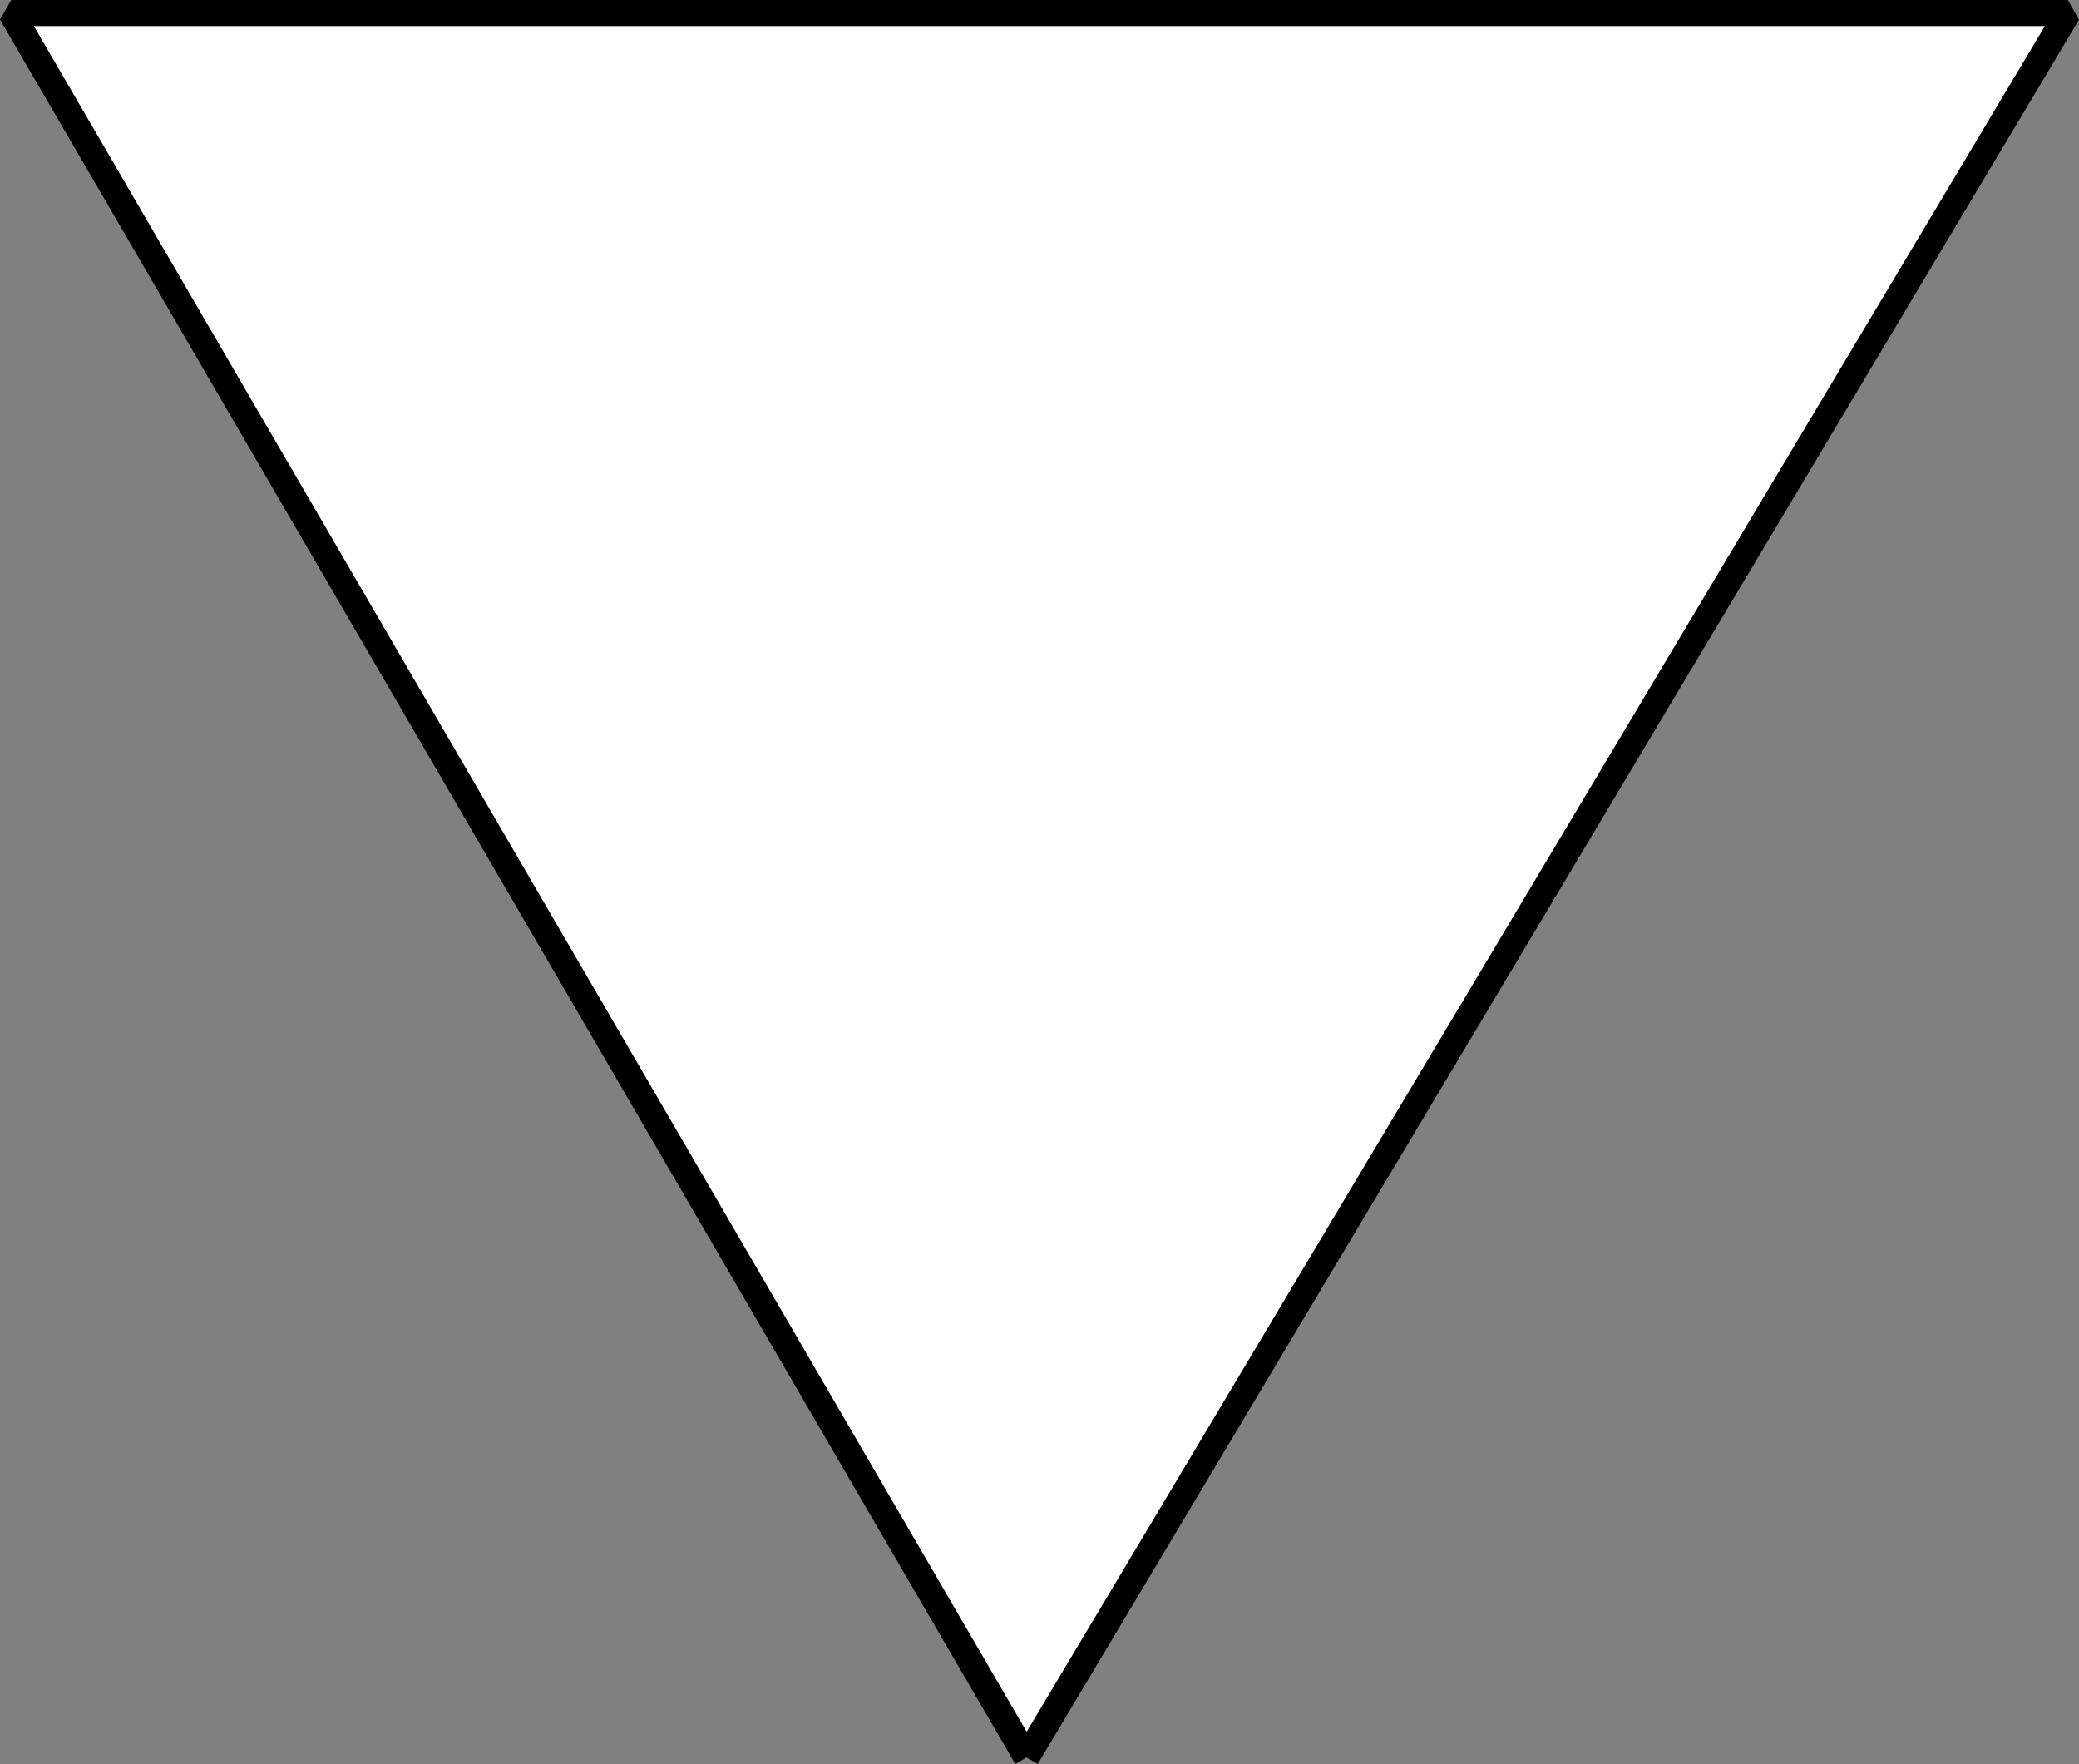 <svg xmlns="http://www.w3.org/2000/svg" width="79.861" height="67.756" version="1.2"><rect width="100%" height="100%" fill="#808080" stroke="none"/><path fill="#fff" fill-rule="evenodd" stroke="#000" stroke-miterlimit="2" d="m39.432 67.5-39-67h79l-40 67" font-family="'Sans Serif'" font-size="12.5" font-weight="400" vector-effect="non-scaling-stroke"/></svg>
